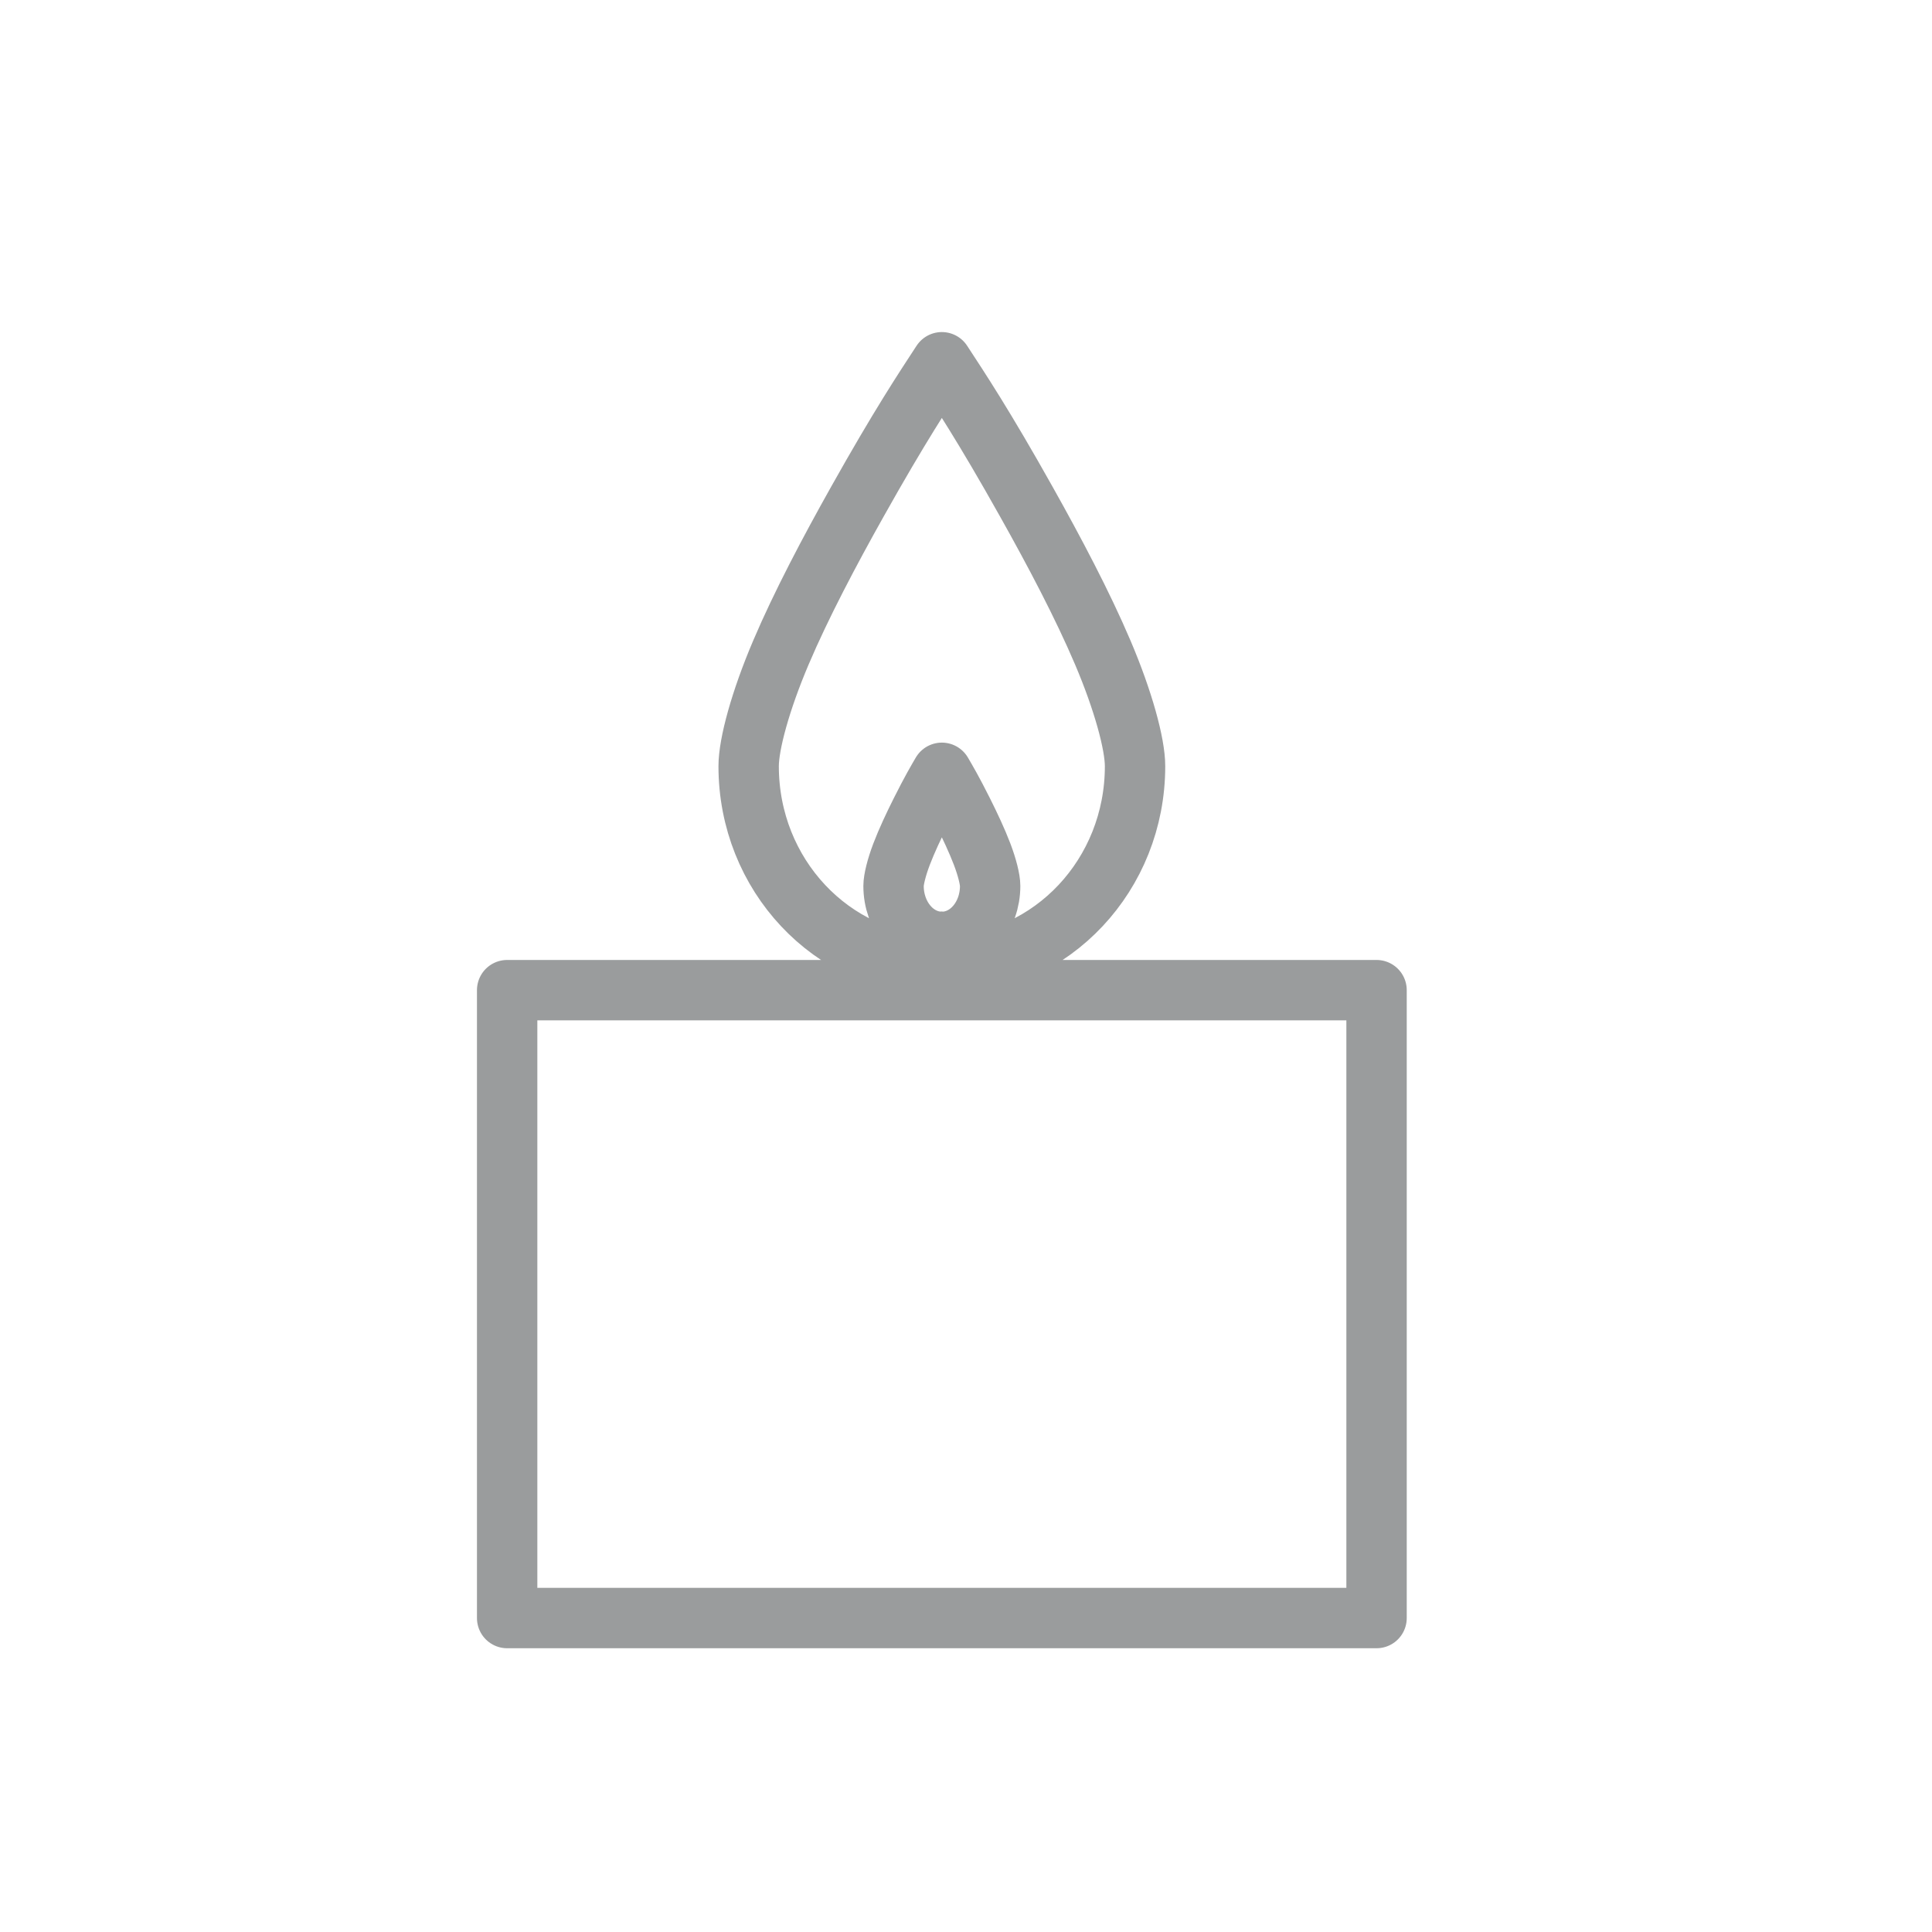 <?xml version="1.0" encoding="UTF-8"?>
<svg width="48px" height="48px" viewBox="0 0 48 48" version="1.1" xmlns="http://www.w3.org/2000/svg" xmlns:xlink="http://www.w3.org/1999/xlink">
    <title>spa type@1.5x</title>
    <g id="Icons" stroke="none" stroke-width="1" fill="none" fill-rule="evenodd" stroke-linecap="round" stroke-linejoin="round">
        <g id="icons" transform="translate(-92, -1400)" stroke="#9A9C9D" stroke-width="1.5">
            <g id="Spa" transform="translate(91, 1352)">
                <g id="1" transform="translate(0, 48)">
                    <g id="top-rated" transform="translate(1, 0)">
                        <path d="M23.4,19.2 C23.511,19.39 23.662,19.645 23.925,20.17 C24.098,20.515 24.273,20.887 24.4,21.22 C24.527,21.553 24.6,21.856 24.6,22.01 C24.6,22.765 24.085,23.377 23.438,23.4 C23.412,23.394 23.387,23.394 23.362,23.4 C22.715,23.377 22.2,22.765 22.2,22.01 C22.2,21.856 22.273,21.553 22.4,21.22 C22.527,20.887 22.702,20.515 22.875,20.17 C23.138,19.645 23.289,19.39 23.4,19.2 Z M12.6,40.2 L34.2,40.2 L34.2,24.6 L12.6,24.6 L12.6,40.2 Z M23.4,9 C23.844,9.679 24.447,10.587 25.5,12.466 C26.191,13.697 26.894,15.026 27.4,16.216 C27.906,17.405 28.2,18.485 28.2,19.035 C28.2,21.734 26.141,23.919 23.55,24 C23.45,23.981 23.35,23.981 23.25,24 C20.659,23.919 18.6,21.734 18.6,19.035 C18.6,18.485 18.894,17.405 19.4,16.216 C19.906,15.026 20.609,13.697 21.3,12.466 C22.353,10.587 22.956,9.679 23.4,9 Z" id="Stroke-45"></path>
                    </g>
                </g>
            </g>
        </g>
    </g>
</svg>